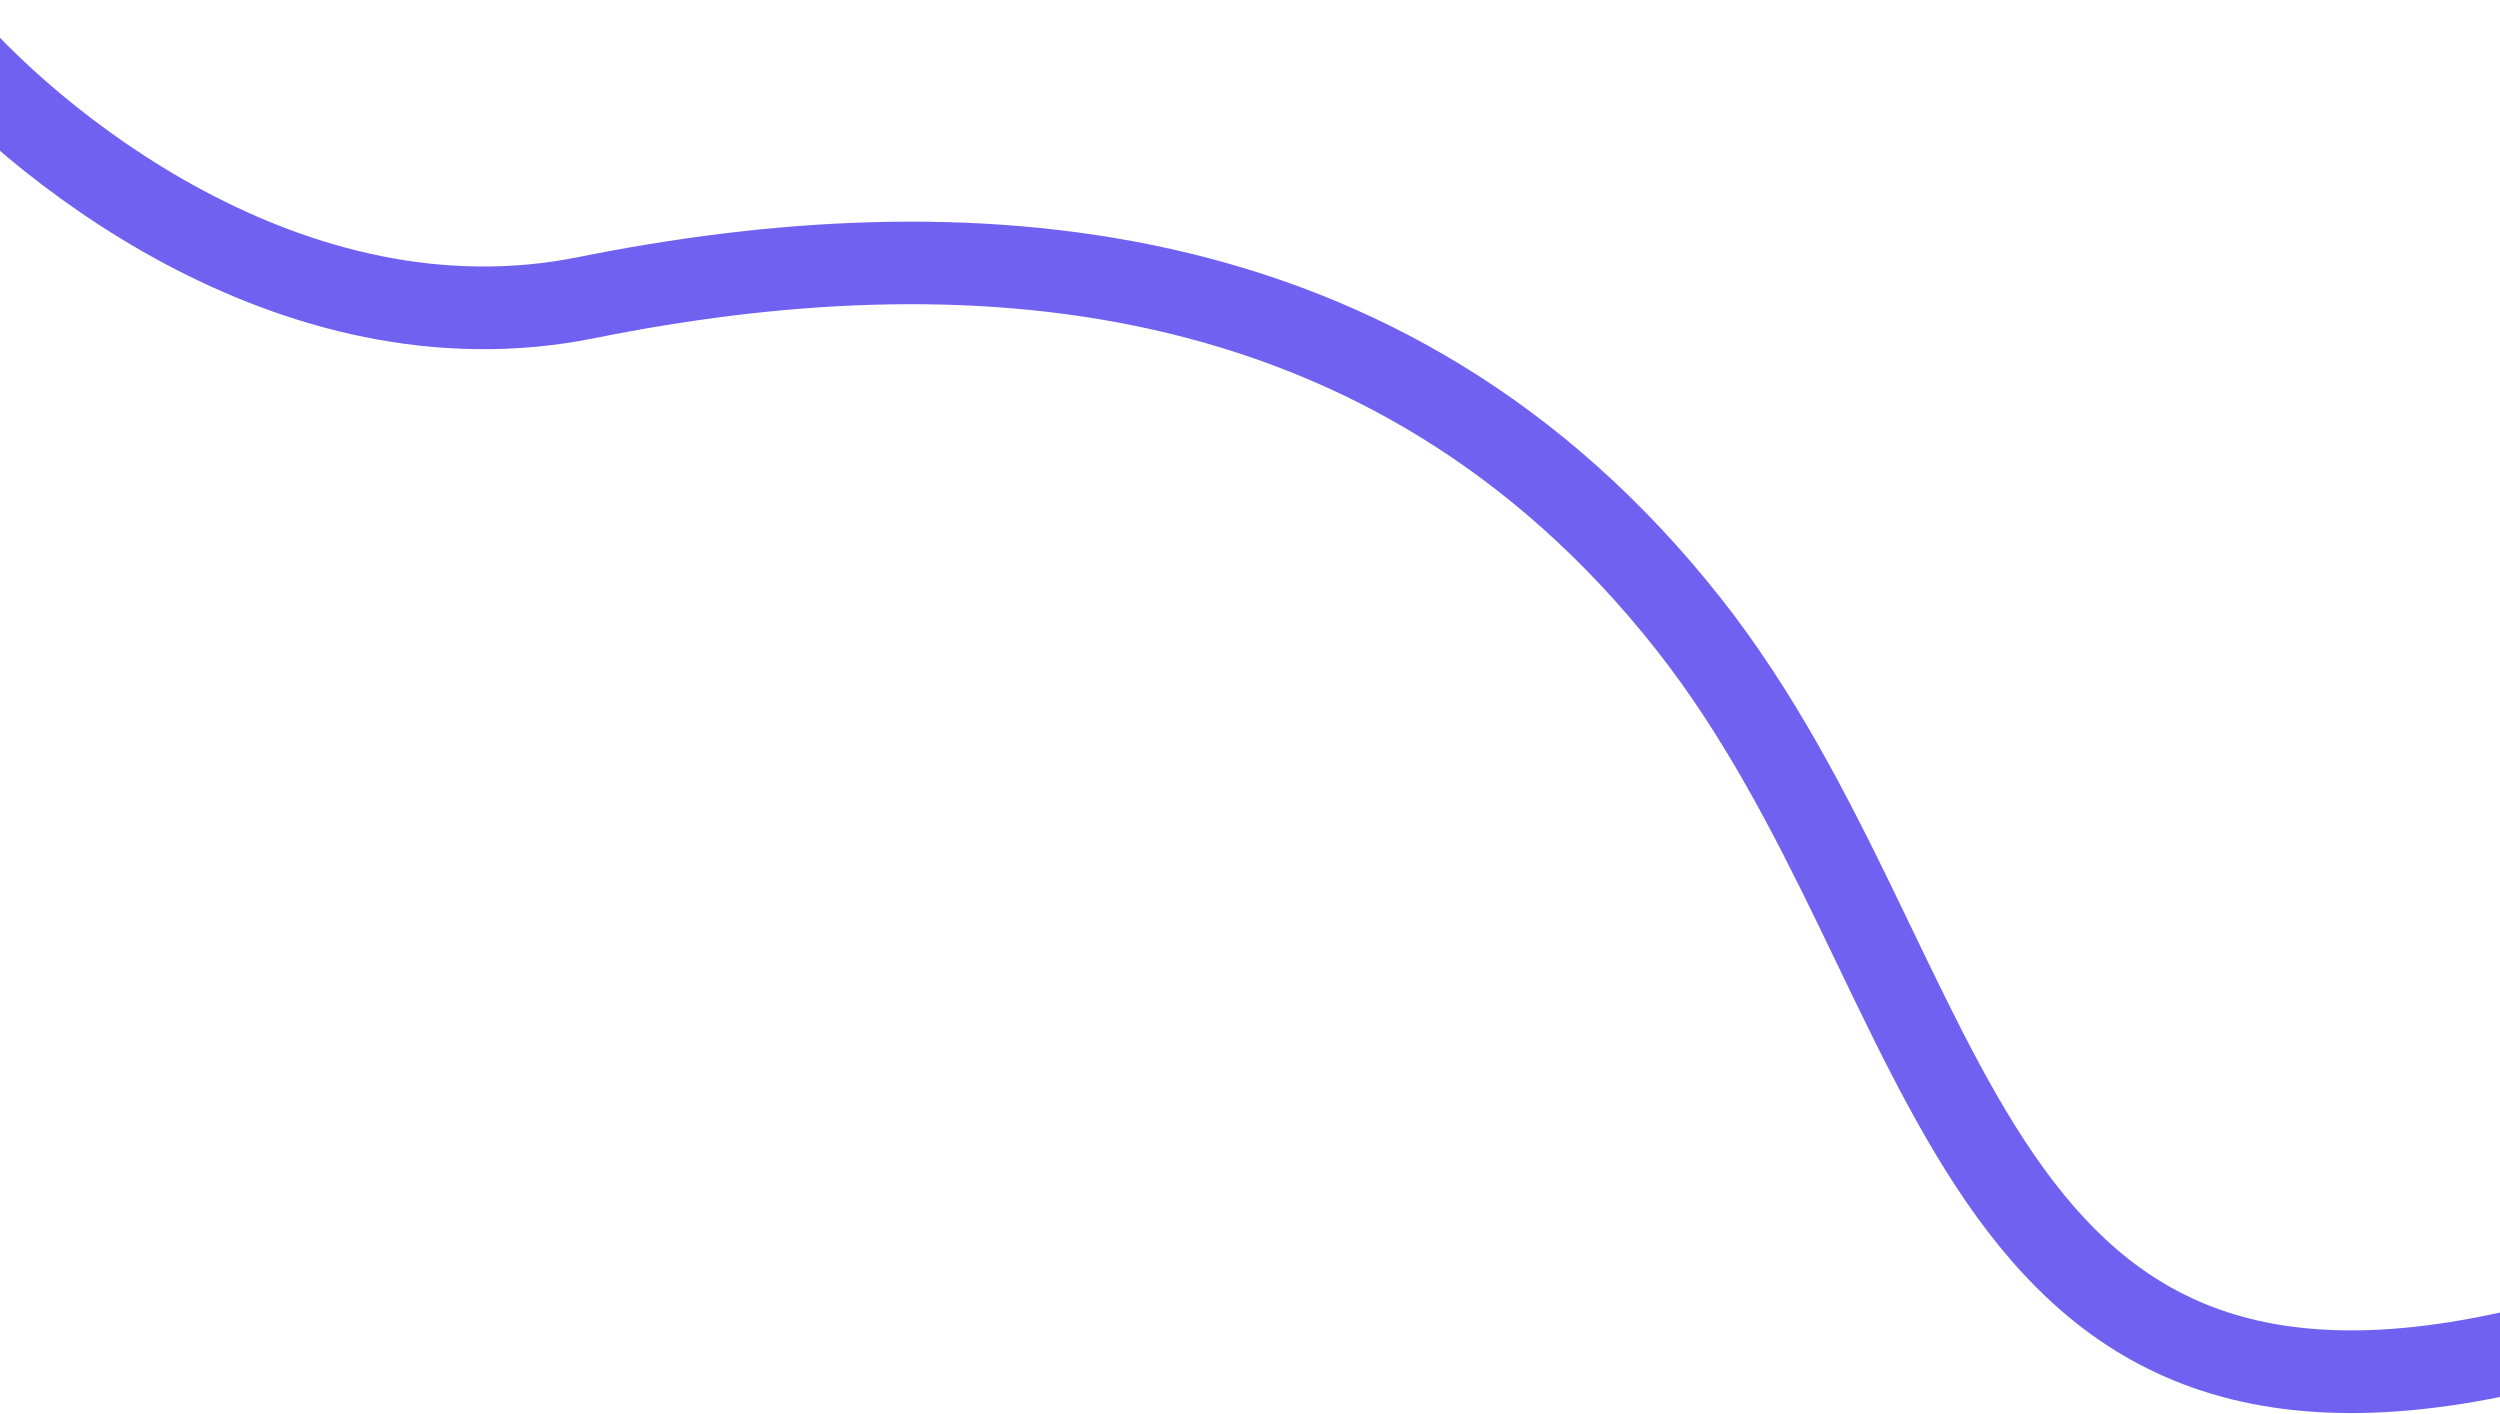 <svg width="1512" height="855" viewBox="0 0 1512 855" fill="none" xmlns="http://www.w3.org/2000/svg">
<path d="M349.567 155.528C576.556 109.812 849.891 119.502 1041.11 362.206C1085.03 417.961 1116.87 480.246 1145.32 538.89C1174.21 598.44 1199.14 653.107 1230.1 698.203C1260.62 742.645 1295.49 775.402 1342.7 792.092C1390.17 808.874 1453.68 810.663 1543.73 785.947L1556.96 834.164C1460.9 860.529 1386.3 860.537 1326.04 839.233C1265.51 817.837 1223.01 776.202 1188.89 726.505C1155.21 677.462 1128.24 618.242 1100.34 560.714C1071.99 502.281 1042.13 444.296 1001.83 393.149C827.945 172.44 579.07 160.31 359.439 204.544C262.706 224.026 172.381 198.229 99.937 159.637C27.615 121.11 -28.844 68.844 -59.261 31.657L-20.559 -0C6.058 32.541 57.482 80.368 123.446 115.508C189.288 150.583 267.652 172.025 349.567 155.528Z" fill="#7061F0"/>
</svg>
